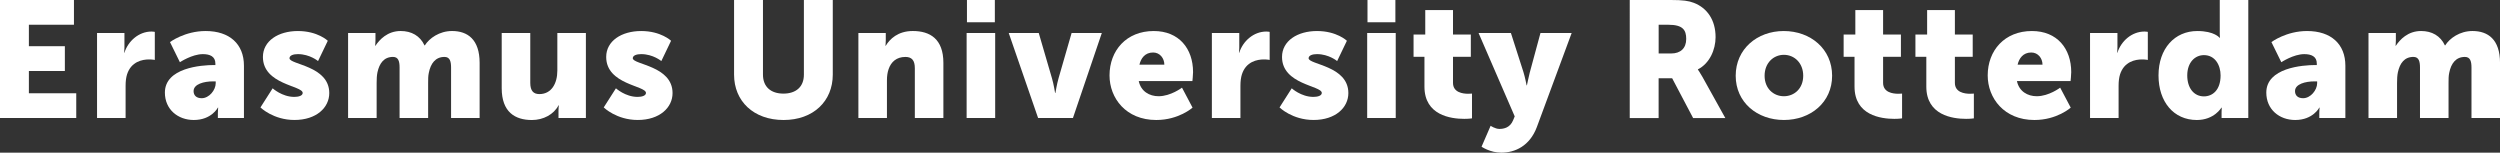 <?xml version="1.0" encoding="UTF-8"?><svg id="uuid-cbdd1405-36ec-4dae-be38-f62a0c10b69a" xmlns="http://www.w3.org/2000/svg" viewBox="0 0 166.626 10.177"><rect x="0" y="0" width="166.626" height="10.177" fill="#333333" stroke="none"/><g id="uuid-272c901a-ae8b-4522-8d2a-6b99671865c8"><g><path d="M0,0H4.929V1.65H1.925v1.431h2.398v1.65H1.925v1.484h3.157v1.65H0V0Z" style="fill:#fff;"/><path d="M6.468,2.2h1.826v.958c0,.187-.022,.352-.022,.352h.022c.242-.77,.957-1.408,1.804-1.408,.11,0,.22,.022,.22,.022v1.87s-.154-.033-.385-.033c-.451,0-1.188,.143-1.463,.99-.066,.209-.099,.462-.099,.769v2.146h-1.903V2.2Z" style="fill:#fff;"/><path d="M14.278,4.335h.077v-.099c0-.474-.363-.628-.836-.628-.715,0-1.529,.539-1.529,.539l-.66-1.342s.979-.737,2.377-.737c1.595,0,2.552,.869,2.552,2.311v3.487h-1.738v-.341c0-.188,.022-.351,.022-.351h-.022s-.418,.824-1.606,.824c-1.056,0-1.925-.704-1.925-1.826,0-1.65,2.41-1.837,3.29-1.837Zm-.836,2.211c.495,0,.935-.539,.935-1.001v-.121h-.176c-.605,0-1.298,.177-1.298,.649,0,.264,.165,.473,.539,.473Z" style="fill:#fff;"/><path d="M18.172,5.886s.627,.572,1.441,.572c.286,0,.561-.077,.561-.264,0-.495-2.651-.55-2.651-2.398,0-1.067,1.023-1.728,2.332-1.728,1.32,0,1.992,.649,1.992,.649l-.649,1.353s-.55-.463-1.342-.463c-.286,0-.561,.077-.561,.275,0,.429,2.651,.495,2.651,2.321,0,.969-.858,1.793-2.321,1.793-1.419,0-2.266-.836-2.266-.836l.814-1.276Z" style="fill:#fff;"/><path d="M23.199,2.2h1.826v.495c0,.188-.022,.352-.022,.352h.022c.264-.397,.792-.98,1.683-.98,.715,0,1.288,.319,1.585,.957h.022c.297-.473,.968-.957,1.815-.957,1.034,0,1.837,.561,1.837,2.124v3.674h-1.903v-3.356c0-.418-.077-.715-.44-.715-.605,0-.924,.441-1.045,1.067-.044,.198-.044,.429-.044,.66v2.343h-1.903v-3.356c0-.418-.077-.715-.44-.715-.594,0-.902,.418-1.034,1.024-.044,.209-.055,.462-.055,.704v2.343h-1.903V2.2Z" style="fill:#fff;"/><path d="M33.44,2.2h1.903v3.323c0,.527,.209,.748,.605,.748,.814,0,1.199-.716,1.199-1.562V2.2h1.903V7.866h-1.826v-.495c0-.186,.022-.351,.022-.351h-.022c-.308,.605-1.012,.979-1.771,.979-1.123,0-2.014-.527-2.014-2.123V2.2Z" style="fill:#fff;"/><path d="M41.052,5.886s.627,.572,1.441,.572c.286,0,.561-.077,.561-.264,0-.495-2.651-.55-2.651-2.398,0-1.067,1.023-1.728,2.332-1.728,1.32,0,1.992,.649,1.992,.649l-.649,1.353s-.55-.463-1.342-.463c-.286,0-.561,.077-.561,.275,0,.429,2.651,.495,2.651,2.321,0,.969-.858,1.793-2.321,1.793-1.419,0-2.266-.836-2.266-.836l.814-1.276Z" style="fill:#fff;"/><path d="M48.927,0h1.925V4.973c0,.825,.539,1.266,1.364,1.266s1.364-.44,1.364-1.266V0h1.925V4.973c0,1.772-1.298,3.025-3.278,3.025-2.002,0-3.301-1.254-3.301-3.025V0Z" style="fill:#fff;"/><path d="M57.211,2.2h1.826v.495c0,.188-.022,.352-.022,.352h.022c.264-.44,.803-.98,1.804-.98,1.145,0,2.036,.528,2.036,2.124v3.674h-1.903v-3.322c0-.528-.209-.748-.627-.748-.594,0-.957,.33-1.122,.815-.077,.22-.11,.473-.11,.748v2.508h-1.903V2.2Z" style="fill:#fff;"/><path d="M64.426,2.2h1.903V7.866h-1.903V2.2Zm.022-2.2h1.859V1.485h-1.859V0Z" style="fill:#fff;"/><path d="M67.231,2.2h2.002l.88,3.015c.11,.363,.209,.98,.209,.98h.022s.099-.606,.209-.98l.869-3.015h2.014l-1.925,5.666h-2.321l-1.958-5.666Z" style="fill:#fff;"/><path d="M76.9,2.068c1.672,0,2.618,1.166,2.618,2.739,0,.188-.044,.595-.044,.595h-3.576c.143,.692,.715,1.012,1.32,1.012,.814,0,1.562-.572,1.562-.572l.704,1.332s-.914,.824-2.42,.824c-2.025,0-3.114-1.463-3.114-2.97,0-1.661,1.123-2.96,2.949-2.96Zm.704,2.244c0-.429-.297-.813-.748-.813-.55,0-.815,.396-.913,.813h1.661Z" style="fill:#fff;"/><path d="M80.772,2.2h1.826v.958c0,.187-.022,.352-.022,.352h.022c.242-.77,.957-1.408,1.804-1.408,.111,0,.221,.022,.221,.022v1.87s-.154-.033-.385-.033c-.451,0-1.188,.143-1.463,.99-.066,.209-.1,.462-.1,.769v2.146h-1.903V2.2Z" style="fill:#fff;"/><path d="M86.095,5.886s.627,.572,1.441,.572c.286,0,.562-.077,.562-.264,0-.495-2.651-.55-2.651-2.398,0-1.067,1.023-1.728,2.332-1.728,1.32,0,1.992,.649,1.992,.649l-.65,1.353s-.549-.463-1.342-.463c-.285,0-.56,.077-.56,.275,0,.429,2.65,.495,2.65,2.321,0,.969-.857,1.793-2.32,1.793-1.42,0-2.267-.836-2.267-.836l.813-1.276Z" style="fill:#fff;"/><path d="M91.123,2.2h1.903V7.866h-1.903V2.2Zm.021-2.2h1.859V1.485h-1.859V0Z" style="fill:#fff;"/><path d="M94.94,3.785h-.726v-1.485h.78V.672h1.849v1.628h1.188v1.485h-1.188v1.738c0,.638,.648,.726,1.012,.726,.154,0,.254-.011,.254-.011v1.65s-.209,.033-.518,.033c-.902,0-2.651-.242-2.651-2.146v-1.991Z" style="fill:#fff;"/><path d="M99.351,8.384s.308,.209,.582,.209c.309,0,.715-.088,.914-.572l.109-.264-2.409-5.557h2.156l.836,2.607c.099,.309,.21,.881,.21,.881h.021s.109-.539,.188-.848l.715-2.641h2.079l-2.321,6.271c-.473,1.265-1.463,1.705-2.365,1.705-.748,0-1.32-.397-1.32-.397l.606-1.397Z" style="fill:#fff;"/><path d="M108.624,0h2.739c.803,0,1.188,.056,1.529,.188,.891,.341,1.452,1.144,1.452,2.288,0,.836-.396,1.749-1.177,2.146v.021s.109,.144,.297,.474l1.529,2.75h-2.146l-1.397-2.651h-.902v2.651h-1.925V0Zm2.761,3.564c.617,0,1.002-.341,1.002-.968,0-.594-.221-.946-1.188-.946h-.649v1.914h.836Z" style="fill:#fff;"/><path d="M118.886,2.068c1.794,0,3.225,1.199,3.225,2.981,0,1.772-1.431,2.948-3.213,2.948-1.782,0-3.213-1.177-3.213-2.948,0-1.782,1.431-2.981,3.201-2.981Zm.012,4.346c.693,0,1.287-.517,1.287-1.364,0-.857-.594-1.396-1.287-1.396-.693,0-1.287,.539-1.287,1.396,0,.848,.594,1.364,1.287,1.364Z" style="fill:#fff;"/><path d="M123.605,3.785h-.726v-1.485h.78V.672h1.85v1.628h1.188v1.485h-1.188v1.738c0,.638,.648,.726,1.012,.726,.154,0,.253-.011,.253-.011v1.65s-.209,.033-.517,.033c-.902,0-2.652-.242-2.652-2.146v-1.991Z" style="fill:#fff;"/><path d="M128.39,3.785h-.726v-1.485h.78V.672h1.85v1.628h1.188v1.485h-1.188v1.738c0,.638,.648,.726,1.012,.726,.154,0,.253-.011,.253-.011v1.65s-.209,.033-.517,.033c-.902,0-2.652-.242-2.652-2.146v-1.991Z" style="fill:#fff;"/><path d="M135.431,2.068c1.672,0,2.617,1.166,2.617,2.739,0,.188-.043,.595-.043,.595h-3.576c.143,.692,.715,1.012,1.32,1.012,.815,0,1.562-.572,1.562-.572l.704,1.332s-.913,.824-2.421,.824c-2.023,0-3.113-1.463-3.113-2.97,0-1.661,1.123-2.96,2.949-2.96Zm.703,2.244c0-.429-.297-.813-.748-.813-.55,0-.815,.396-.912,.813h1.66Z" style="fill:#fff;"/><path d="M139.302,2.2h1.826v.958c0,.187-.021,.352-.021,.352h.021c.242-.77,.957-1.408,1.805-1.408,.109,0,.22,.022,.22,.022v1.87s-.153-.033-.386-.033c-.45,0-1.188,.143-1.463,.99-.066,.209-.099,.462-.099,.769v2.146h-1.903V2.2Z" style="fill:#fff;"/><path d="M146.453,2.068c1.145,0,1.484,.451,1.484,.451h.022s-.011-.11-.011-.253V0h1.902V7.866h-1.781v-.374c0-.176,.011-.318,.011-.318h-.022s-.473,.824-1.639,.824c-1.541,0-2.553-1.21-2.553-2.97,0-1.794,1.078-2.96,2.586-2.96Zm.439,4.356c.572,0,1.111-.418,1.111-1.396,0-.683-.363-1.354-1.111-1.354-.594,0-1.111,.484-1.111,1.354,0,.847,.451,1.396,1.111,1.396Z" style="fill:#fff;"/><path d="M154.339,4.335h.077v-.099c0-.474-.363-.628-.837-.628-.715,0-1.528,.539-1.528,.539l-.66-1.342s.98-.737,2.376-.737c1.596,0,2.553,.869,2.553,2.311v3.487h-1.738v-.341c0-.188,.021-.351,.021-.351h-.021s-.418,.824-1.607,.824c-1.056,0-1.925-.704-1.925-1.826,0-1.65,2.409-1.837,3.289-1.837Zm-.836,2.211c.495,0,.936-.539,.936-1.001v-.121h-.177c-.605,0-1.298,.177-1.298,.649,0,.264,.165,.473,.539,.473Z" style="fill:#fff;"/><path d="M157.859,2.2h1.826v.495c0,.188-.021,.352-.021,.352h.021c.264-.397,.792-.98,1.684-.98,.715,0,1.287,.319,1.584,.957h.021c.297-.473,.969-.957,1.817-.957,1.033,0,1.836,.561,1.836,2.124v3.674h-1.902v-3.356c0-.418-.077-.715-.44-.715-.605,0-.924,.441-1.045,1.067-.044,.198-.044,.429-.044,.66v2.343h-1.903v-3.356c0-.418-.077-.715-.44-.715-.594,0-.902,.418-1.033,1.024-.045,.209-.056,.462-.056,.704v2.343h-1.903V2.2Z" style="fill:#fff;"/></g></g></svg>